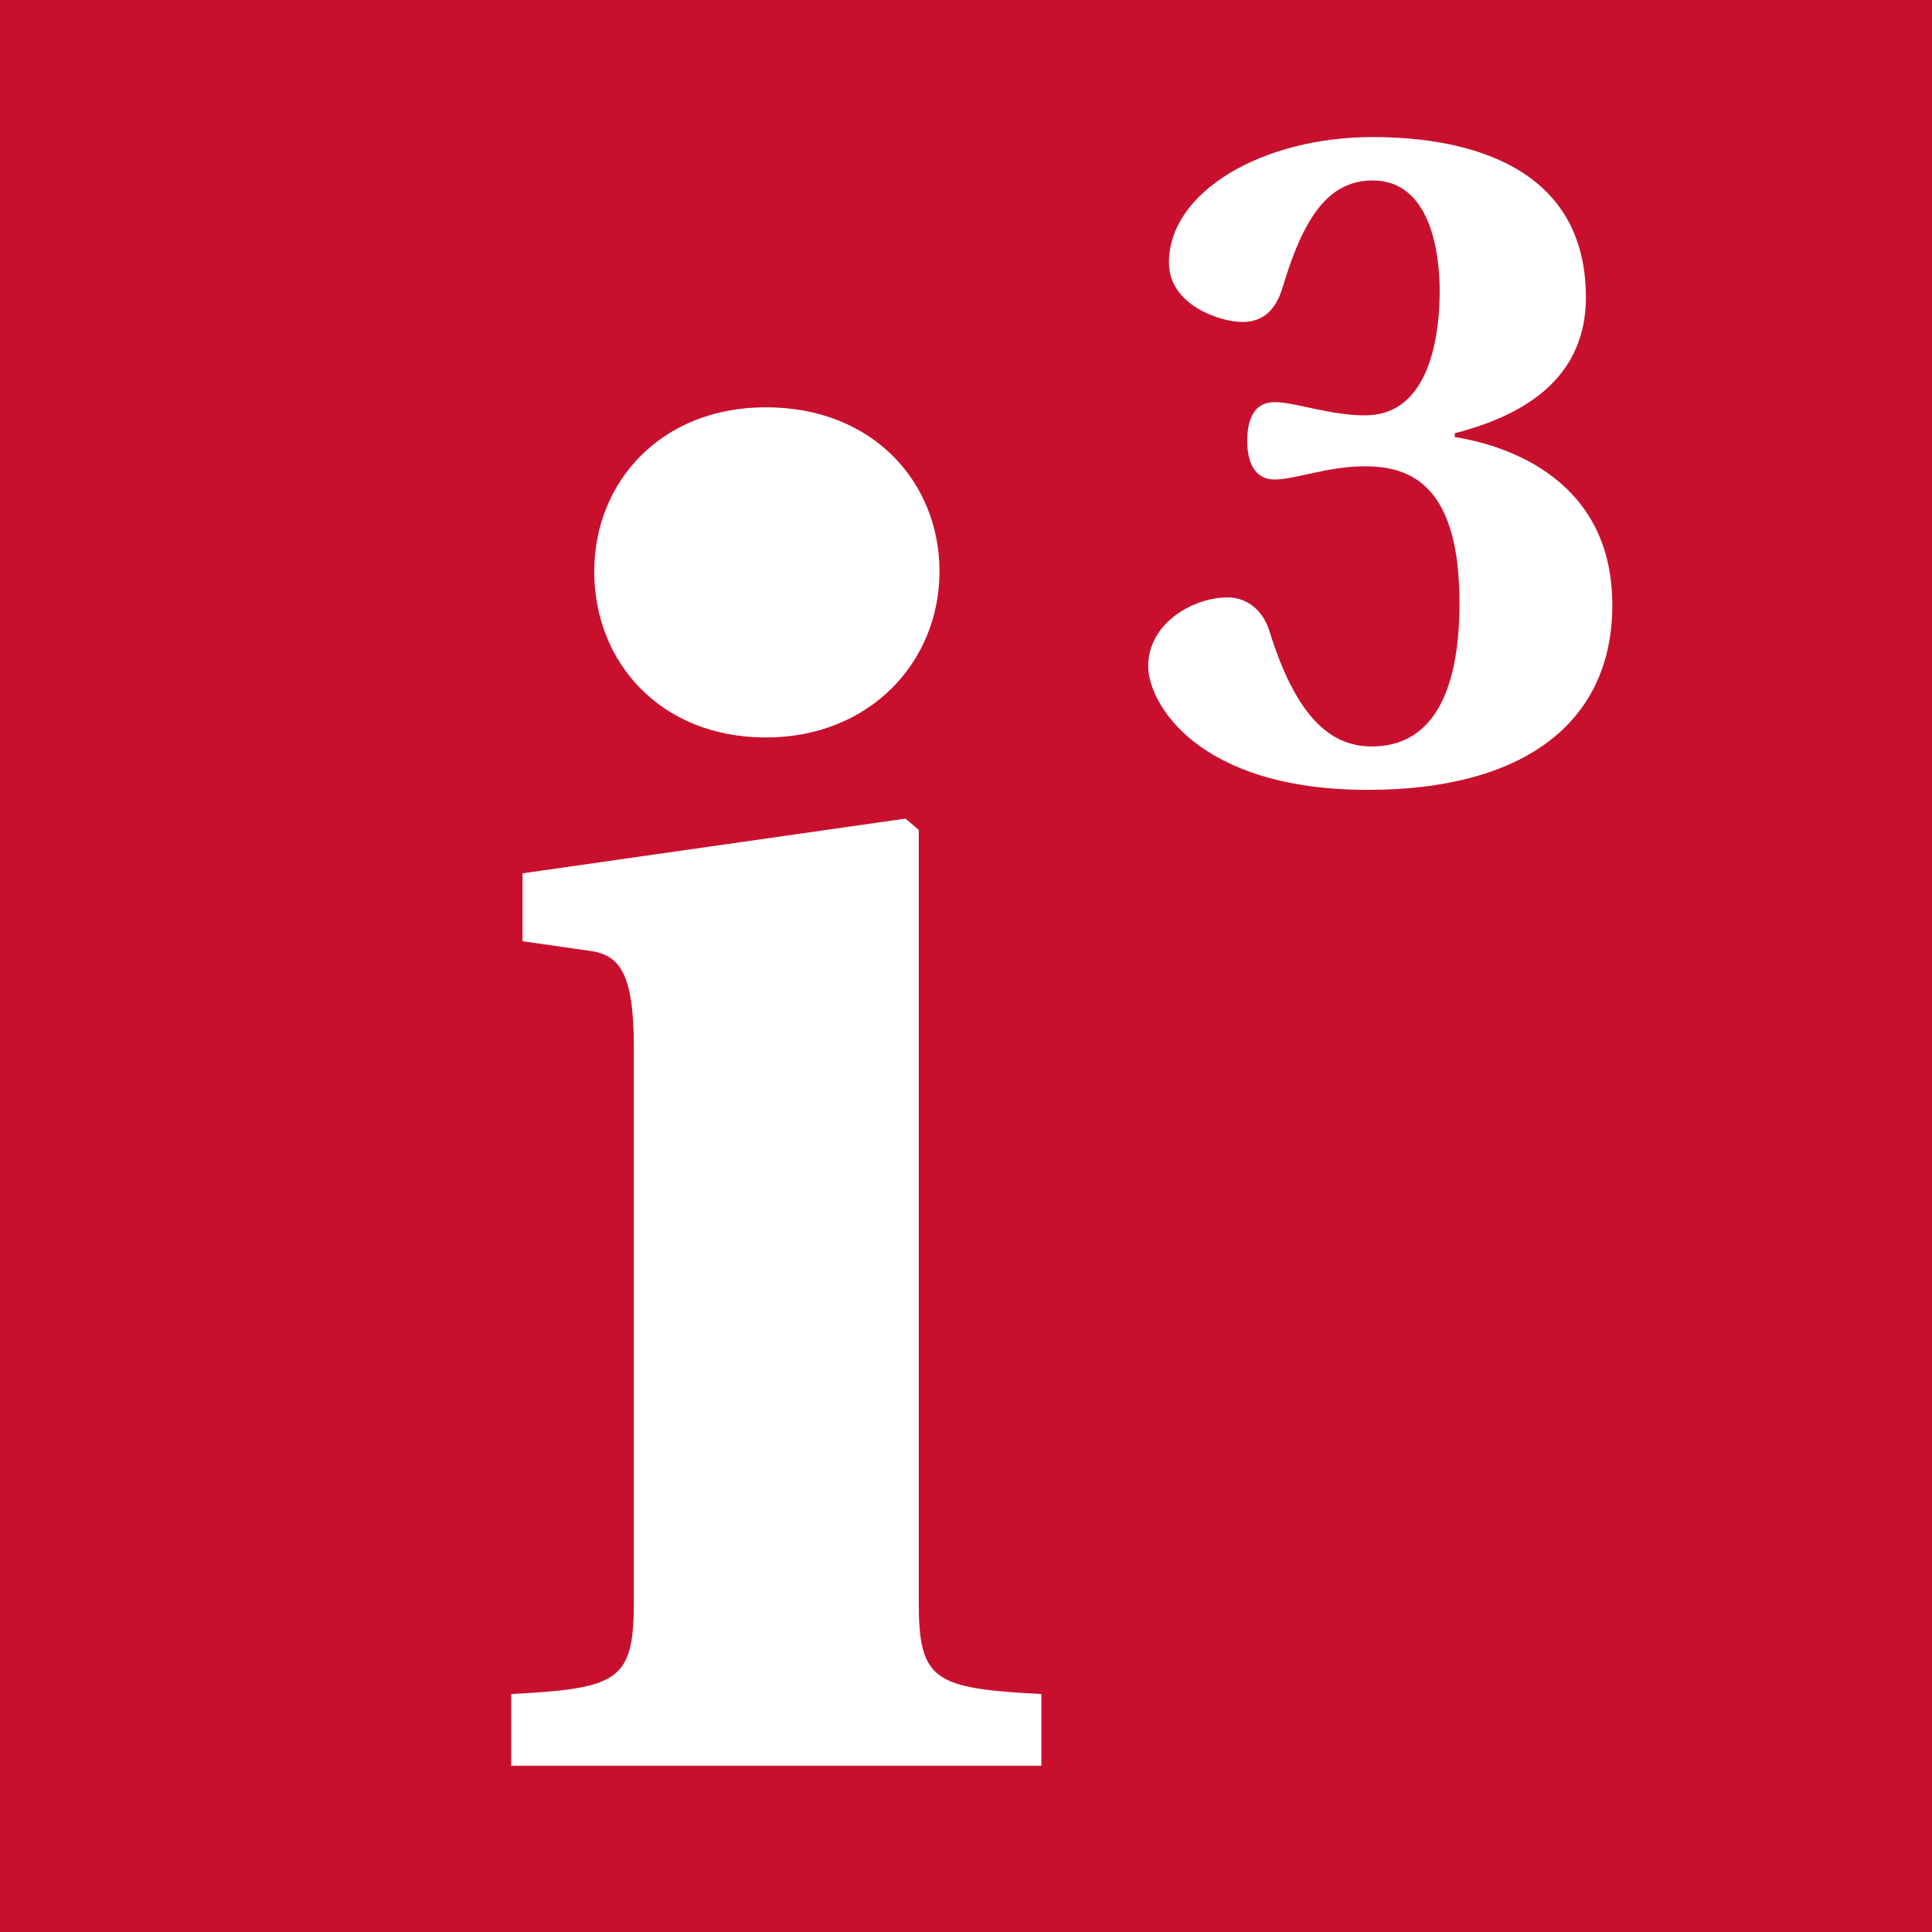 <?xml version="1.0" encoding="utf-8"?>
<svg
	xmlns:svg="http://www.w3.org/2000/svg"
	xmlns="http://www.w3.org/2000/svg"
	xml:space="preserve"
	style="enable-background:new 0 0 256 256;" 
	viewBox="0 0 256 256"
	height="256"
	width="256"
	y="0px"
	x="0px"
	id="GLYPHS"
	version="1.1">

	<g id="graphic">

		<rect
			style="opacity:1; fill:#c8102e; fill-opacity:1; stroke:none; stroke-width:1; stroke-linecap:round; stroke-miterlimit:4; stroke-opacity:1"
			id="box"
			height="256"
			width="256"
			y="0"
			x="0"
		 />

		<g 
			style="opacity:1; fill:#ffffff; fill-opacity:1; stroke:none; stroke-width:1px; stroke-linecap:butt; stroke-linejoin:miter; stroke-opacity:1"
			id="i3">
		     
			<path
				d="m 83.988,212.219 c 0,10.5 -2,11.5 -16.25,12.25 l 0,9.5 70.25,0 0,-9.5 c -14.25,-0.75 -16.25,-1.75 -16.25,-12.25 l 0,-102.25 -1.75,-1.5 -50.75,7.25 0,9 8.75,1.25 c 4,0.5 6,2.75 6,12.75 l 0,73.5 z M 101.488,97.719 c 13.75,0 23,-10 23,-22 0,-11.75 -8.75,-21.75 -23,-21.75 -14,0 -22.75,10 -22.75,21.75 0,12 8.75,22 22.75,22 z" />
				
			<path
				d="m 193.389,79.912 c 0,12.5 -4,19 -11.625,19 -5.625,0 -10.125,-4.125 -13.625,-15.5 -0.75,-2.25 -2.625,-4.25 -5.5,-4.25 -4.5,0 -10.5,3.375 -10.5,9.125 0,4.75 6.375,16.375 29.125,16.375 20.25,0 32.375,-8.625 32.375,-24.5 0,-17.875 -16.125,-21.5 -20.875,-22.25 l 0,-0.5 c 6.625,-1.75 17.375,-5.75 17.375,-18 0,-17.25 -15.375,-21.25 -28.25,-21.25 -14.625,0 -27,7.25 -27,16.625 0,5.625 6.75,7.875 9.75,7.875 2.75,0 4.375,-1.625 5.25,-4.375 2.75,-9.25 6,-14.375 12,-14.375 7.625,0 8.875,9.5 8.875,14.625 0,4.5 -0.75,16.5 -9.875,16.5 -4.75,0 -9.25,-1.75 -12,-1.75 -2.625,0 -3.625,2.125 -3.625,5.125 0,2.875 1,5.125 3.625,5.125 2.75,0 7,-1.75 12,-1.75 6.25,0 12.5,2.75 12.5,18.125 z" />

		</g>
         
	</g>

</svg>
